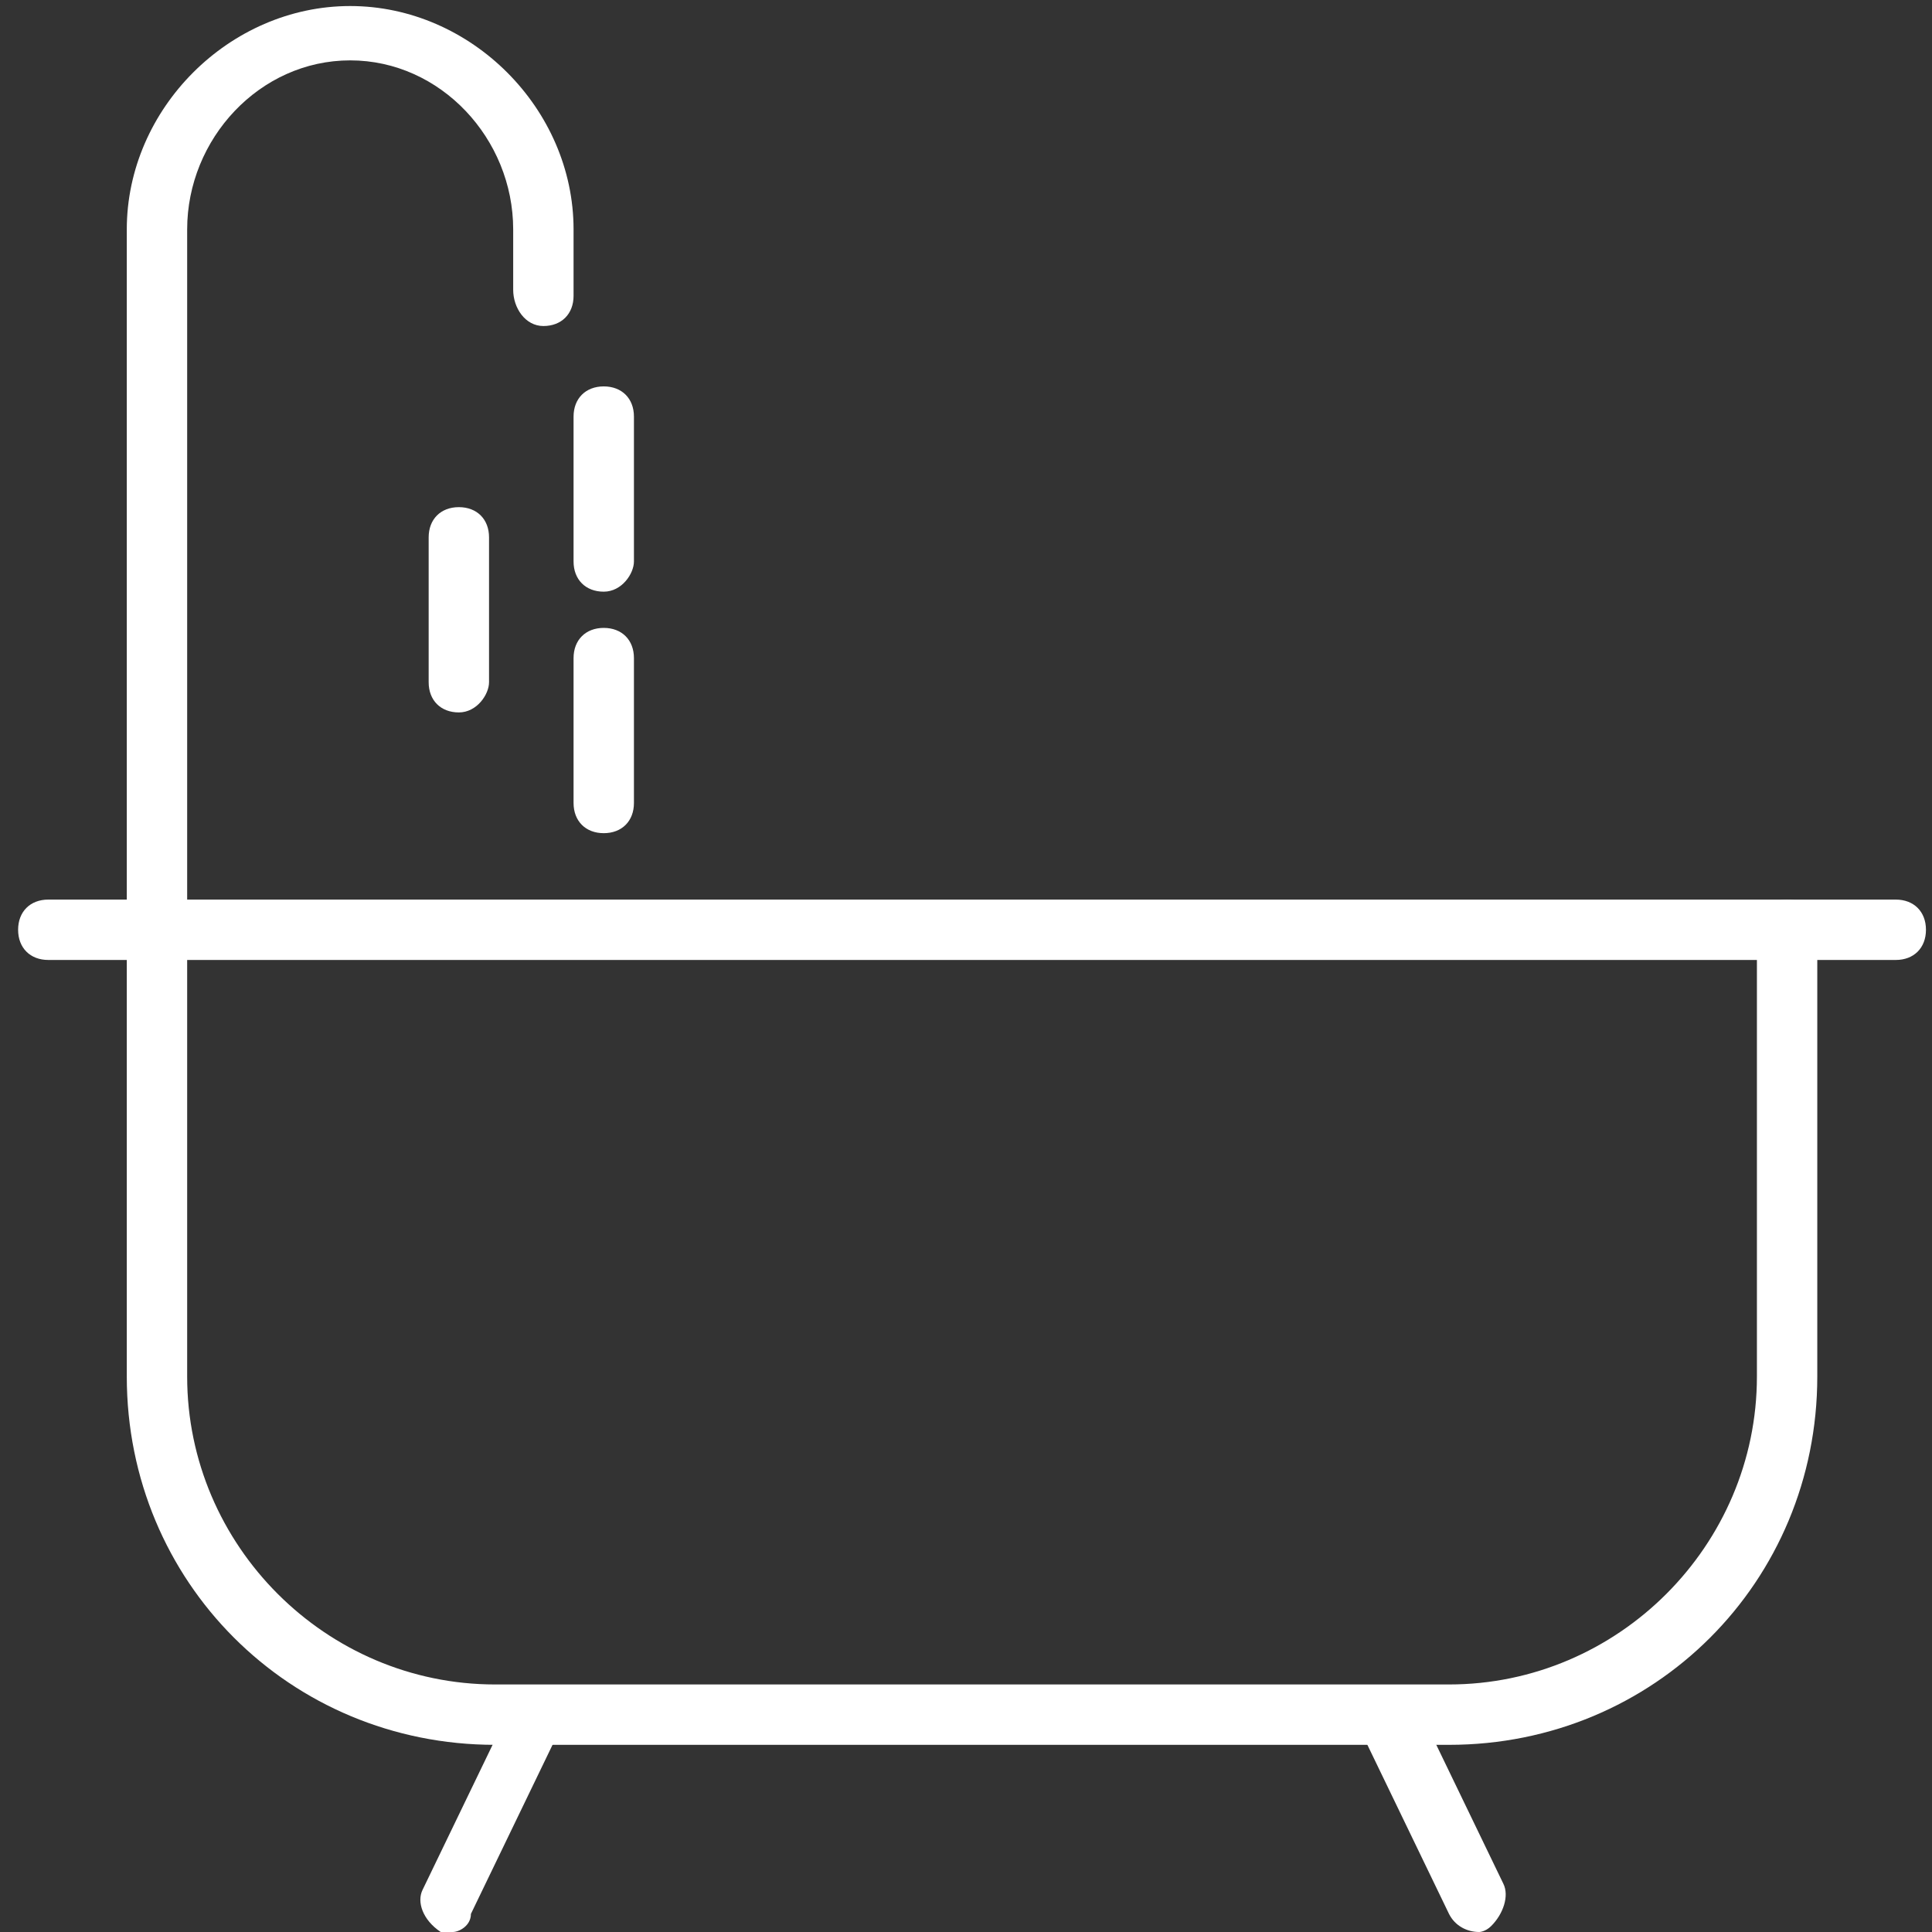 <?xml version="1.0" encoding="utf-8"?>
<!-- Generator: Adobe Illustrator 24.2.0, SVG Export Plug-In . SVG Version: 6.00 Build 0)  -->
<svg version="1.1" xmlns="http://www.w3.org/2000/svg" xmlns:xlink="http://www.w3.org/1999/xlink" x="0px" y="0px"
	 viewBox="0 0 32 32" style="enable-background:new 0 0 32 32;" xml:space="preserve">
<rect x="0" y="0" width="32" height="32" fill="#333333" stroke="none"/>
<style type="text/css">
	.st0{display:none;}
	.st1{display:inline;}
	.st2{fill:#467990;}
	.st3{fill:#FFFFFF;}
</style>
<g id="Livello_1" class="st0">
	<g class="st1">
		<path vector-effect="non-scaling-stroke" class="st2" d="M31,14.3h-0.3H3.3V6.2l0,0v-2C3.3,3.6,3.5,3,4,2.6C4.4,2.2,5,2,5.6,2l0,0
			c0.6,0,1.2,0.2,1.6,0.7c0.4,0.4,0.7,1,0.7,1.6V5c0,0.6,0.4,1,1,1s1-0.4,1-1V4.3C9.8,1.9,7.9,0,5.6,0l0,0c-1.1,0-2.2,0.4-3,1.2
			s-1.2,1.9-1.2,3v2l0,0v8.1H1c-0.6,0-1,0.4-1,1s0.4,1,1,1h0.3v6c0,3.5,2.6,6.4,5.9,6.9l-0.6,1.2c-0.2,0.5,0,1.1,0.4,1.3
			C7.2,32,7.4,32,7.5,32c0.4,0,0.7-0.2,0.9-0.6l1-2.1h13.1l1,2.1c0.2,0.4,0.5,0.6,0.9,0.6c0.2,0,0.3,0,0.4-0.1
			c0.5-0.2,0.7-0.8,0.4-1.3l-0.6-1.2c3.4-0.5,5.9-3.4,5.9-6.9v-6H31c0.6,0,1-0.4,1-1C32,14.9,31.6,14.3,31,14.3z M28.7,22.4
			c0,2.8-2.2,5-5,5H8.3c-2.8,0-5-2.2-5-5v-6h25.4V22.4z"/>
		<path vector-effect="non-scaling-stroke" class="st2" d="M6.5,8.8v1.3c0,0.6,0.4,1,1,1s1-0.4,1-1V8.8c0-0.6-0.4-1-1-1
			S6.5,8.3,6.5,8.8z"/>
		<path vector-effect="non-scaling-stroke" class="st2" d="M10.1,10.4c-0.6,0-1,0.4-1,1v1.3c0,0.6,0.4,1,1,1s1-0.4,1-1v-1.3
			C11.1,10.9,10.7,10.4,10.1,10.4z"/>
		<path vector-effect="non-scaling-stroke" class="st2" d="M9.1,7.5v1.3c0,0.6,0.4,1,1,1s1-0.4,1-1V7.5c0-0.6-0.4-1-1-1
			S9.1,7,9.1,7.5z"/>
	</g>
</g>
<g id="Livello_2">
	<g>
		<path class="st3" d="M24,28.9H8.2c-3.4,0-6.1-2.7-6.1-6.1v-19c0-2,1.7-3.7,3.7-3.7s3.7,1.7,3.7,3.7v1.1c0,0.3-0.2,0.5-0.5,0.5
			S8.5,5.1,8.5,4.8V3.8C8.5,2.3,7.3,1,5.8,1C4.3,1,3.1,2.3,3.1,3.8v19c0,2.8,2.3,5.1,5.1,5.1H24c2.8,0,5.1-2.3,5.1-5.1v-7.4
			c0-0.3,0.2-0.5,0.5-0.5s0.5,0.2,0.5,0.5v7.4C30.1,26.2,27.4,28.9,24,28.9z"/>
	</g>
	<g>
		<path class="st3" d="M31.4,15.9H0.8c-0.3,0-0.5-0.2-0.5-0.5s0.2-0.5,0.5-0.5h30.6c0.3,0,0.5,0.2,0.5,0.5S31.7,15.9,31.4,15.9z"/>
	</g>
	<g>
		<path class="st3" d="M7.6,11.8c-0.3,0-0.5-0.2-0.5-0.5V8.9c0-0.3,0.2-0.5,0.5-0.5s0.5,0.2,0.5,0.5v2.4C8.1,11.5,7.9,11.8,7.6,11.8
			z"/>
	</g>
	<g>
		<path class="st3" d="M7.5,32c-0.1,0-0.1,0-0.2,0C7,31.8,6.9,31.5,7,31.3l1.4-2.9C8.5,28.1,8.8,28,9,28.1c0.2,0.1,0.4,0.4,0.2,0.7
			l-1.4,2.9C7.8,31.9,7.6,32,7.5,32z"/>
	</g>
	<g>
		<path class="st3" d="M24.5,32c-0.2,0-0.4-0.1-0.5-0.3l-1.4-2.9c-0.1-0.2,0-0.5,0.2-0.7c0.3-0.1,0.5,0,0.7,0.2l1.4,2.9
			c0.1,0.2,0,0.5-0.2,0.7C24.6,32,24.5,32,24.5,32z"/>
	</g>
	<g>
		<g>
			<path class="st3" d="M10,9.8c-0.3,0-0.5-0.2-0.5-0.5V6.9c0-0.3,0.2-0.5,0.5-0.5s0.5,0.2,0.5,0.5v2.4C10.5,9.5,10.3,9.8,10,9.8z"
				/>
		</g>
		<g>
			<path class="st3" d="M10,13.8c-0.3,0-0.5-0.2-0.5-0.5v-2.4c0-0.3,0.2-0.5,0.5-0.5s0.5,0.2,0.5,0.5v2.4
				C10.5,13.6,10.3,13.8,10,13.8z"/>
		</g>
	</g>
</g>
</svg>

